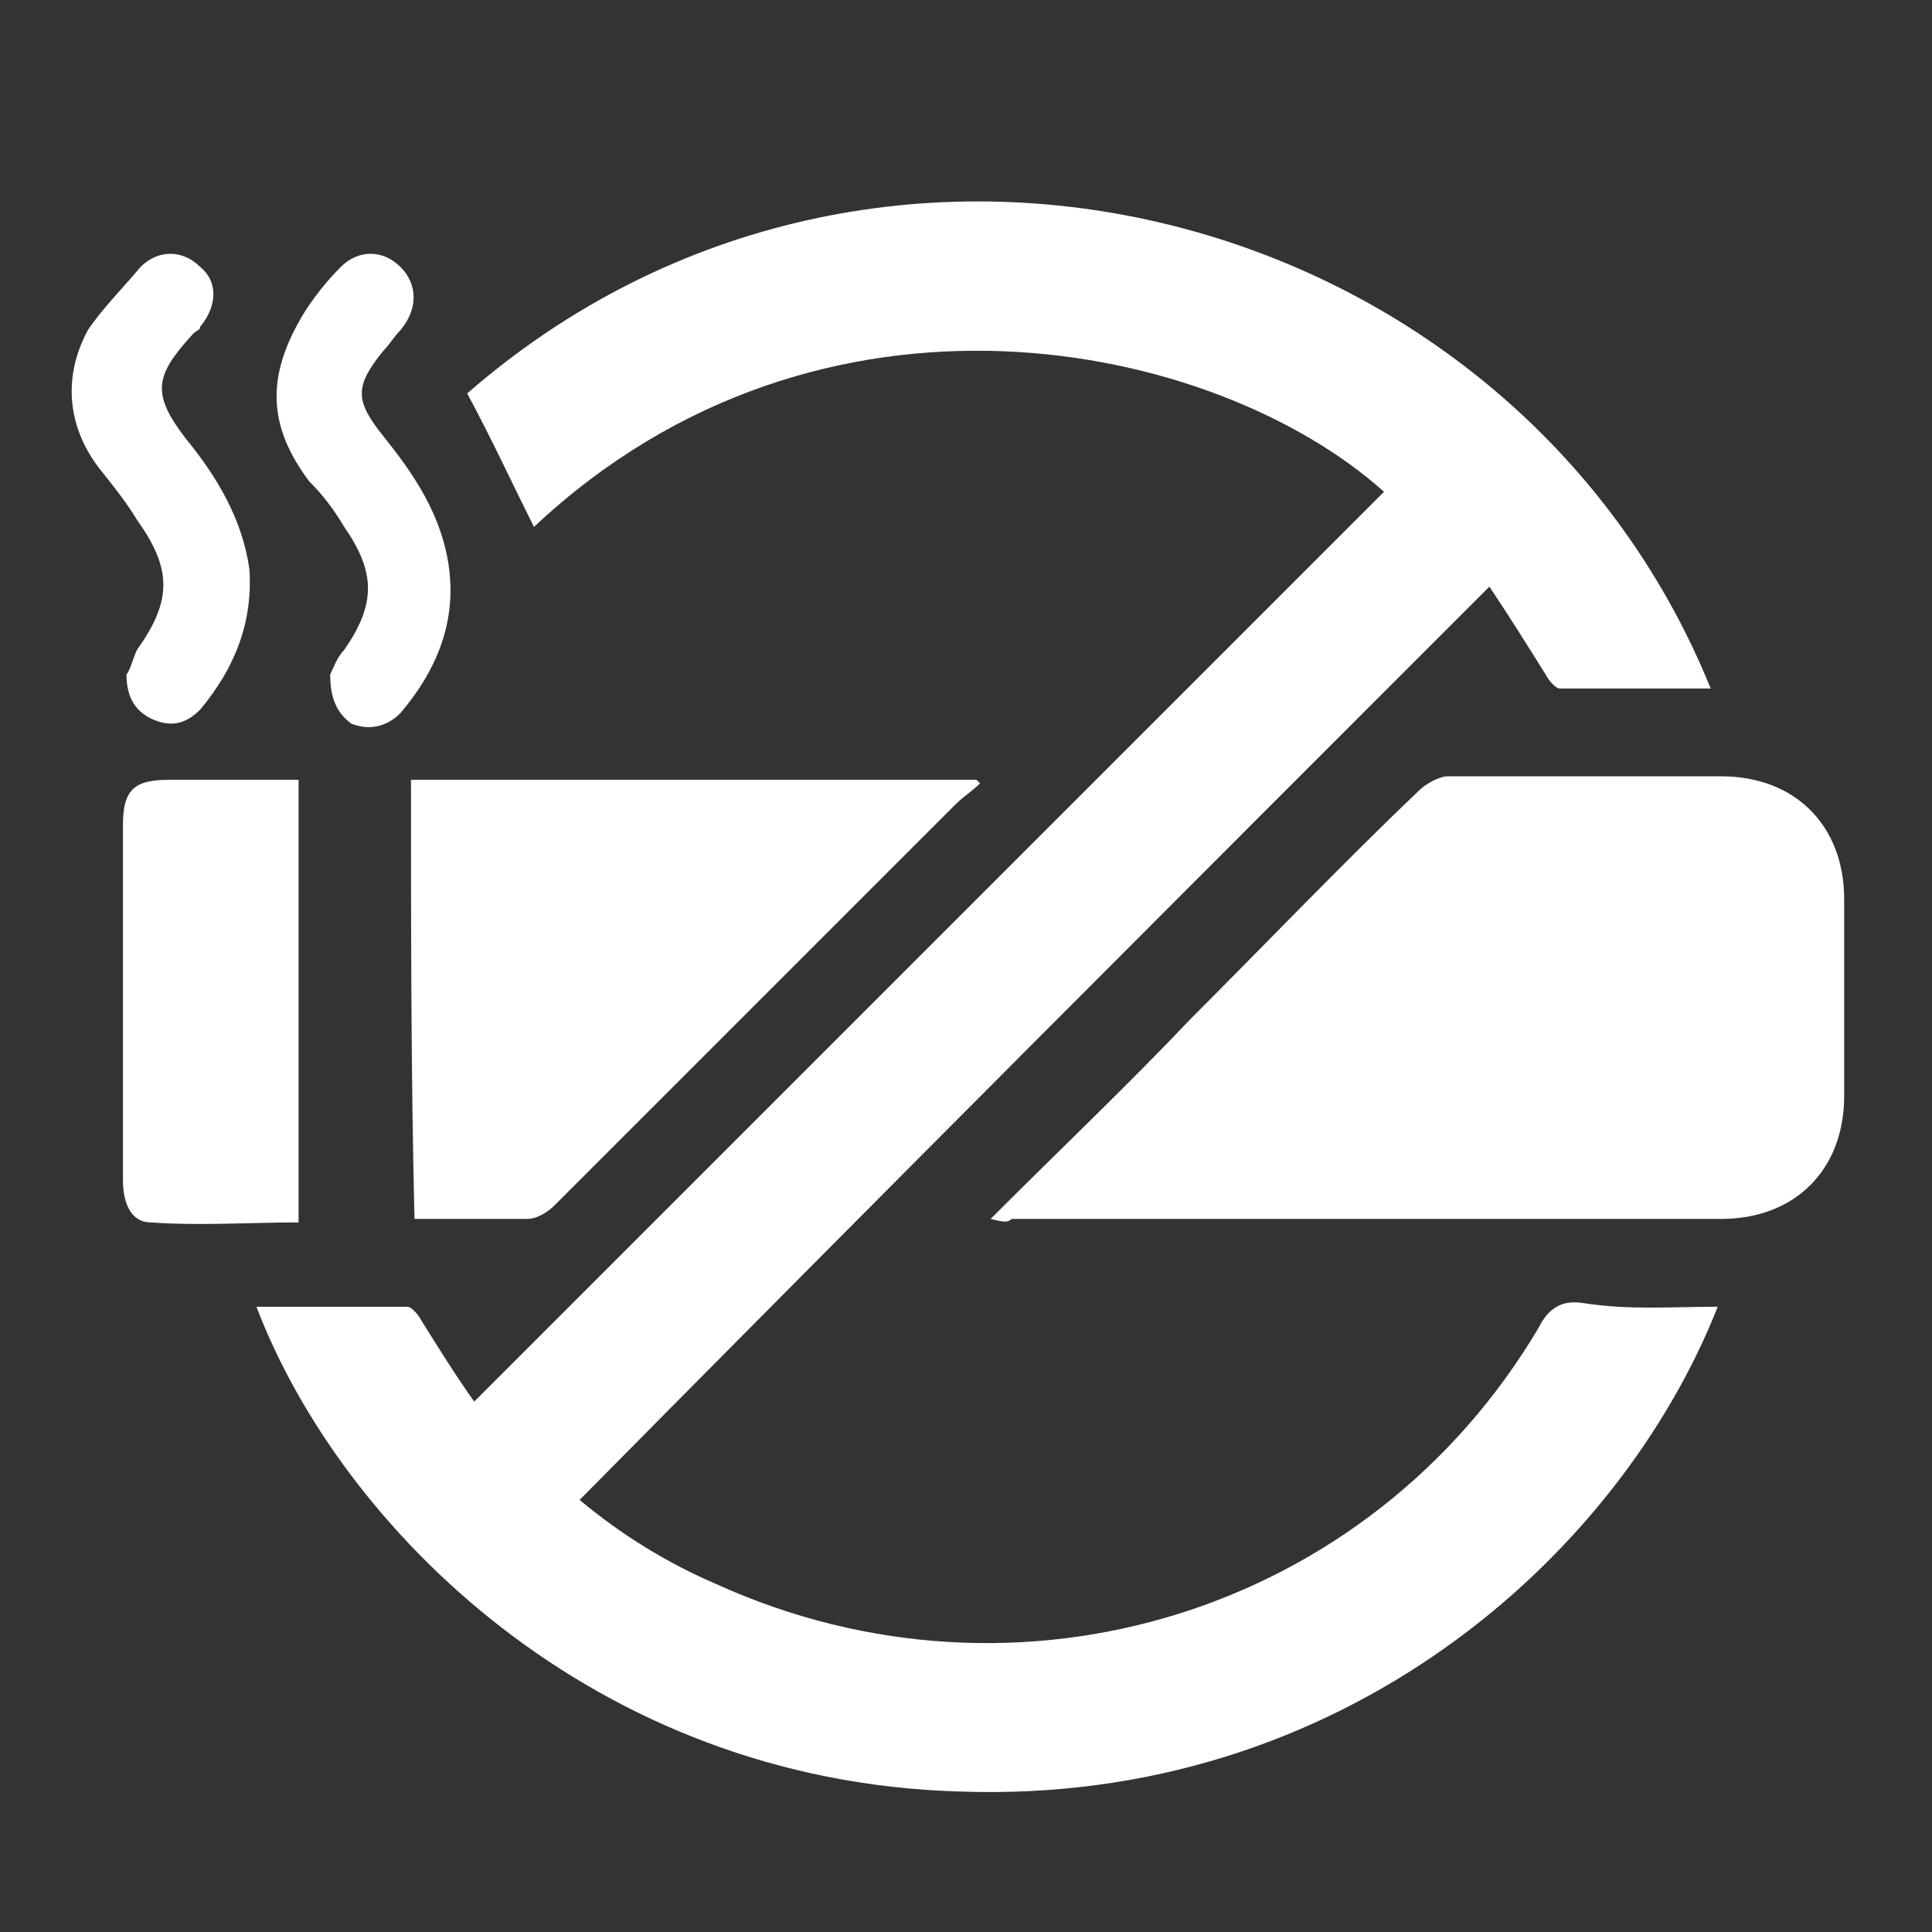 <?xml version="1.0" encoding="utf-8"?>
<!-- Generator: Adobe Illustrator 24.1.0, SVG Export Plug-In . SVG Version: 6.00 Build 0)  -->
<svg version="1.1" id="图层_1" xmlns="http://www.w3.org/2000/svg" xmlns:xlink="http://www.w3.org/1999/xlink" x="0px" y="0px"
	 viewBox="0 0 55 55" style="enable-background:new 0 0 55 55;" xml:space="preserve">
<rect x="0" y="0" width="55" height="55" fill="#333333" stroke="none"/>
<style type="text/css">
	.st0{fill:#FFFFFF;}
</style>
<g>
	<path class="st0" d="M48.9,37.2c-2.8,7.1-10.7,14.2-21.6,13.8c-10.4-0.3-17.6-7.5-20-13.8c1.4,0,2.9,0,4.3,0c0.1,0,0.3,0.2,0.4,0.4
		c0.5,0.8,1,1.6,1.5,2.3c8.7-8.7,17.3-17.3,25.9-25.9c-4.8-4.3-16-6.7-24.2,1c-0.6-1.2-1.2-2.5-1.9-3.8c11.7-10.2,29.8-5.4,35.4,8.4
		c-1.4,0-2.9,0-4.3,0c-0.1,0-0.3-0.2-0.4-0.4c-0.5-0.8-1-1.6-1.6-2.5c-8.7,8.7-17.3,17.3-25.9,26c1.2,1,2.5,1.8,3.9,2.4
		c8.6,3.9,18.6,0.8,23.4-7.3c0.3-0.6,0.7-0.8,1.3-0.7C46.4,37.3,47.6,37.2,48.9,37.2z"/>
	<path class="st0" d="M28.2,34.7c2-2,3.9-3.8,5.7-5.7c2.2-2.2,4.3-4.4,6.5-6.5c0.2-0.2,0.6-0.4,0.8-0.4c2.6,0,5.2,0,7.8,0
		c2.1,0,3.5,1.4,3.5,3.5c0,1.9,0,3.7,0,5.6c0,2.1-1.4,3.5-3.5,3.5c-6.7,0-13.5,0-20.2,0C28.7,34.8,28.6,34.8,28.2,34.7z"/>
	<path class="st0" d="M11.7,22.2c5.4,0,10.8,0,16.1,0c0,0,0.1,0.1,0.1,0.1c-0.2,0.2-0.5,0.4-0.7,0.6c-3.8,3.8-7.6,7.6-11.4,11.4
		c-0.2,0.2-0.5,0.4-0.8,0.4c-1.1,0-2.1,0-3.2,0C11.7,30.6,11.7,26.4,11.7,22.2z"/>
	<path class="st0" d="M8.5,22.2c0,4.2,0,8.4,0,12.6c-1.4,0-2.8,0.1-4.2,0c-0.6,0-0.8-0.6-0.8-1.2c0-2.1,0-4.1,0-6.2
		c0-1.3,0-2.6,0-3.9c0-1,0.3-1.3,1.3-1.3C6,22.2,7.3,22.2,8.5,22.2z"/>
	<path class="st0" d="M3.6,19.2c0.1-0.1,0.2-0.5,0.3-0.7c1-1.4,1-2.3,0-3.7c-0.3-0.5-0.7-1-1.1-1.5c-0.9-1.2-1-2.6-0.3-3.9
		C2.9,8.8,3.5,8.2,4,7.6c0.5-0.5,1.2-0.5,1.7,0C6.2,8,6.2,8.7,5.7,9.3C5.7,9.4,5.6,9.4,5.5,9.5c-1.1,1.2-1.2,1.7-0.2,3
		c0.9,1.1,1.6,2.3,1.8,3.7c0.1,1.5-0.4,2.8-1.4,4c-0.4,0.4-0.8,0.5-1.3,0.3C3.9,20.3,3.6,19.9,3.6,19.2z"/>
	<path class="st0" d="M9.4,19.2c0.1-0.2,0.2-0.5,0.4-0.7c0.9-1.3,0.9-2.2,0-3.5c-0.3-0.5-0.6-0.9-1-1.3c-1.2-1.6-1.2-3-0.2-4.7
		c0.3-0.5,0.7-1,1.1-1.4c0.5-0.5,1.2-0.5,1.7,0c0.5,0.5,0.5,1.2,0,1.8c-0.2,0.2-0.3,0.4-0.5,0.6c-0.8,1-0.8,1.4,0,2.4
		c0.8,1,1.5,2,1.8,3.3c0.4,1.8-0.2,3.3-1.3,4.6c-0.4,0.4-0.9,0.5-1.4,0.3C9.6,20.3,9.4,19.9,9.4,19.2z"/>
</g>
</svg>
